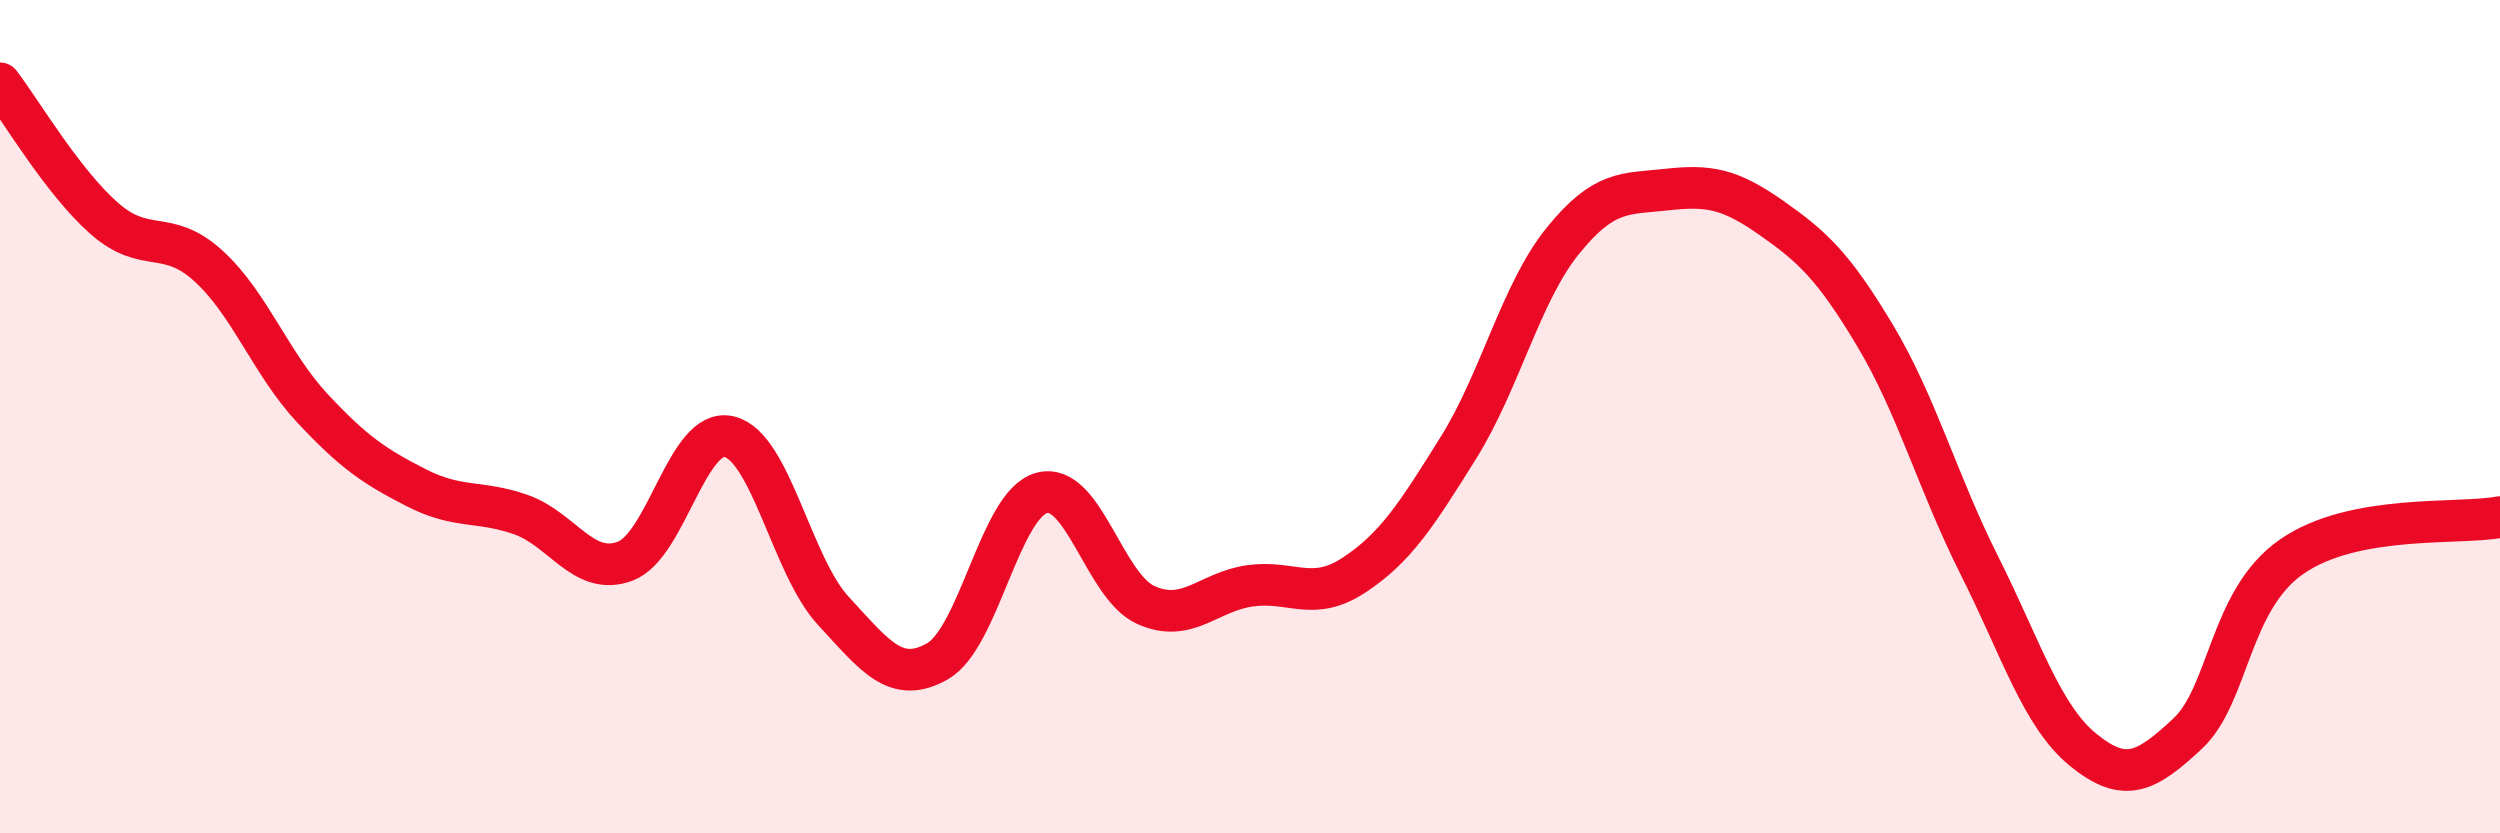 
    <svg width="60" height="20" viewBox="0 0 60 20" xmlns="http://www.w3.org/2000/svg">
      <path
        d="M 0,2 C 0.5,2.65 1.5,4.36 2.5,5.24 C 3.5,6.12 4,5.47 5,6.38 C 6,7.29 6.5,8.73 7.5,9.8 C 8.5,10.87 9,11.2 10,11.71 C 11,12.22 11.5,12 12.5,12.35 C 13.5,12.7 14,13.84 15,13.47 C 16,13.1 16.5,10.24 17.5,10.48 C 18.5,10.72 19,13.58 20,14.66 C 21,15.74 21.5,16.44 22.5,15.87 C 23.5,15.3 24,12.1 25,11.83 C 26,11.56 26.5,14.07 27.5,14.52 C 28.5,14.97 29,14.2 30,14.06 C 31,13.92 31.5,14.46 32.5,13.8 C 33.5,13.14 34,12.35 35,10.75 C 36,9.15 36.5,7.03 37.5,5.79 C 38.5,4.55 39,4.66 40,4.55 C 41,4.44 41.5,4.52 42.5,5.22 C 43.5,5.92 44,6.38 45,8.05 C 46,9.72 46.5,11.57 47.5,13.56 C 48.5,15.55 49,17.19 50,18 C 51,18.81 51.5,18.54 52.5,17.61 C 53.5,16.68 53.5,14.4 55,13.36 C 56.5,12.32 59,12.6 60,12.41L60 20L0 20Z"
        fill="#EB0A25"
        opacity="0.1"
        stroke-linecap="round"
        stroke-linejoin="round"
      />
      <path
        d="M 0,2 C 0.5,2.65 1.5,4.36 2.5,5.24 C 3.5,6.12 4,5.47 5,6.38 C 6,7.29 6.5,8.73 7.5,9.8 C 8.5,10.87 9,11.2 10,11.71 C 11,12.22 11.5,12 12.5,12.35 C 13.5,12.7 14,13.84 15,13.47 C 16,13.1 16.5,10.24 17.5,10.48 C 18.5,10.72 19,13.58 20,14.66 C 21,15.74 21.5,16.44 22.5,15.87 C 23.5,15.3 24,12.1 25,11.83 C 26,11.56 26.5,14.07 27.5,14.52 C 28.5,14.97 29,14.2 30,14.06 C 31,13.92 31.5,14.46 32.5,13.8 C 33.5,13.14 34,12.35 35,10.75 C 36,9.15 36.5,7.03 37.5,5.79 C 38.5,4.55 39,4.66 40,4.55 C 41,4.44 41.5,4.52 42.5,5.22 C 43.5,5.92 44,6.38 45,8.05 C 46,9.72 46.5,11.57 47.5,13.56 C 48.5,15.55 49,17.19 50,18 C 51,18.81 51.5,18.54 52.5,17.61 C 53.5,16.68 53.5,14.4 55,13.36 C 56.5,12.32 59,12.6 60,12.41"
        stroke="#EB0A25"
        stroke-width="1"
        fill="none"
        stroke-linecap="round"
        stroke-linejoin="round"
      />
    </svg>
  